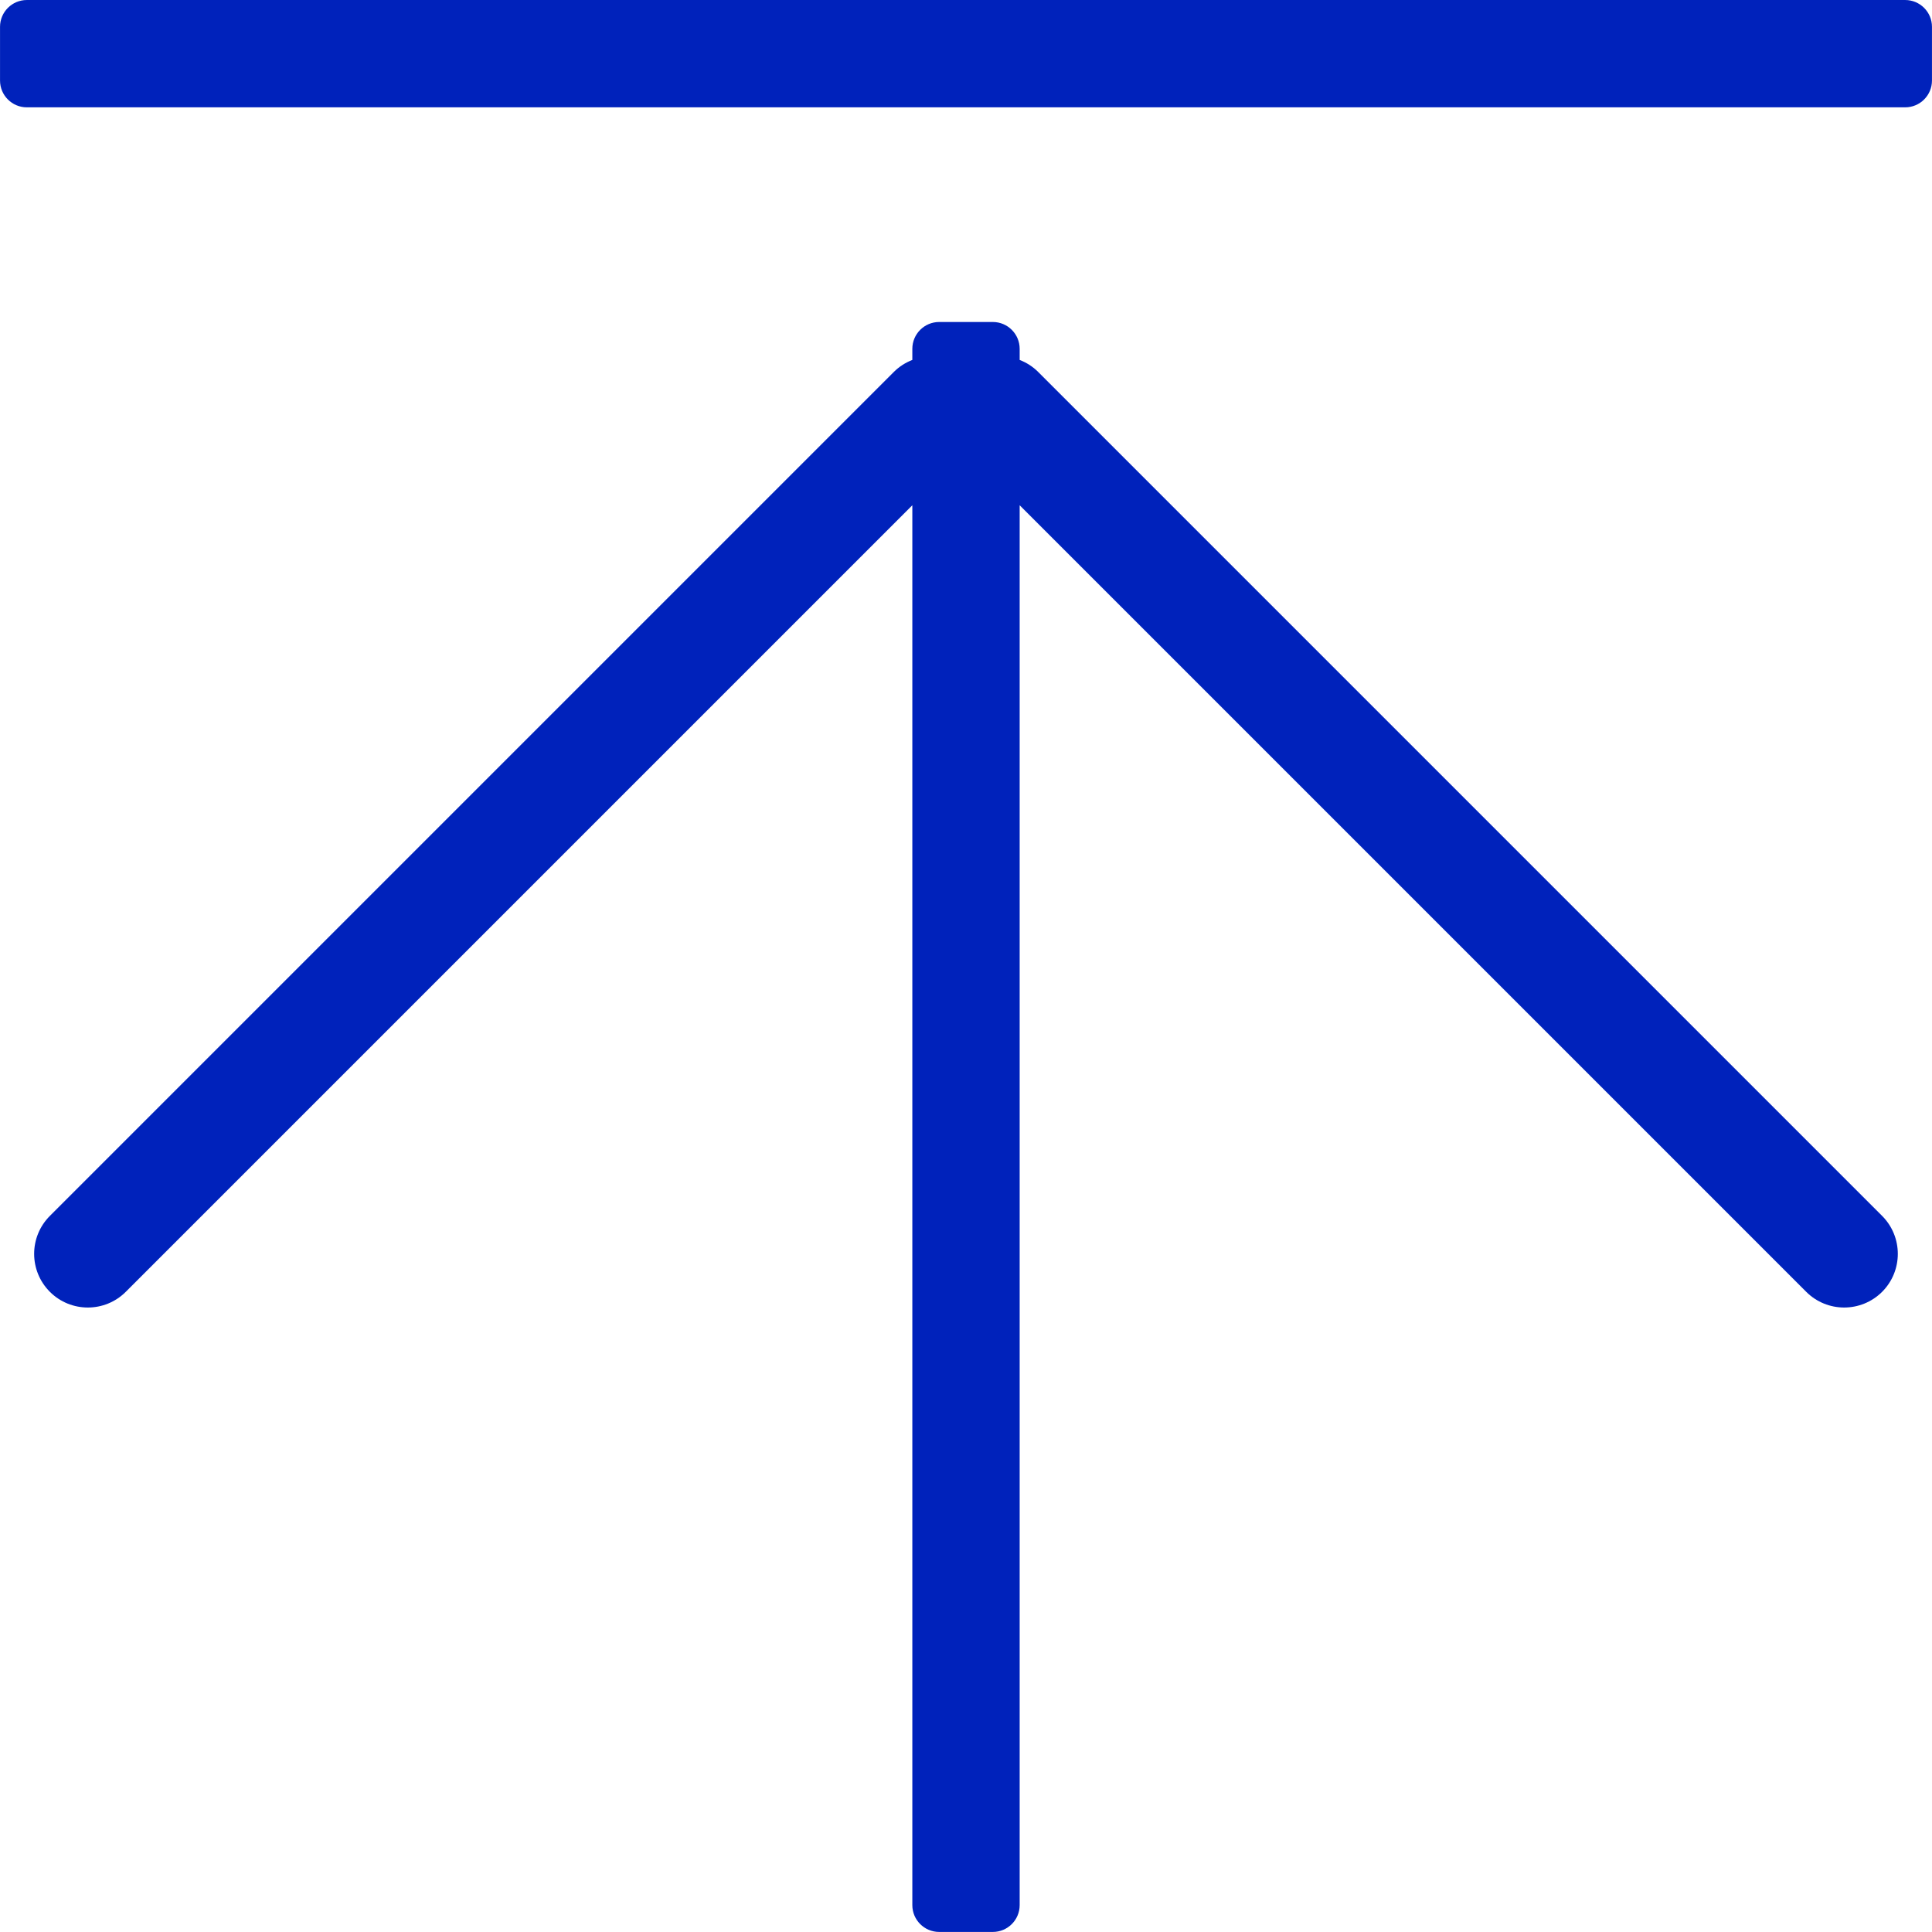 <?xml version="1.0" standalone="no"?><!DOCTYPE svg PUBLIC "-//W3C//DTD SVG 1.1//EN" "http://www.w3.org/Graphics/SVG/1.1/DTD/svg11.dtd"><svg t="1677718638359" class="icon" viewBox="0 0 1024 1024" version="1.1" xmlns="http://www.w3.org/2000/svg" p-id="10659" xmlns:xlink="http://www.w3.org/1999/xlink" width="32" height="32"><path d="M1009.763 56.889 14.237 56.889C6.387 56.889 0.015 50.547 0.015 42.668L0.015 14.224C0.015 6.374 6.387 0.002 14.237 0.002L1009.763 0.002C1017.613 0.002 1023.985 6.374 1023.985 14.224L1023.985 42.668C1023.985 50.547 1017.613 56.889 1009.763 56.889ZM473.8 197.088C476.673 194.215 480.001 192.167 483.556 190.773L483.556 184.886C483.556 177.035 489.928 170.664 497.778 170.664L526.222 170.664C534.072 170.664 540.444 177.035 540.444 184.886L540.444 190.773C543.999 192.167 547.327 194.215 550.2 197.088L997.561 644.449C1008.654 655.57 1008.654 673.575 997.561 684.696 986.439 695.789 968.434 695.789 957.341 684.696L540.444 267.799 540.444 1009.75C540.444 1017.6 534.072 1023.972 526.222 1023.972L497.778 1023.972C489.928 1023.972 483.556 1017.6 483.556 1009.75L483.556 267.799 66.659 684.696C55.566 695.789 37.532 695.789 26.439 684.696 15.318 673.575 15.318 655.57 26.439 644.449L473.8 197.088Z" fill="#0022BB" p-id="10660"></path></svg>